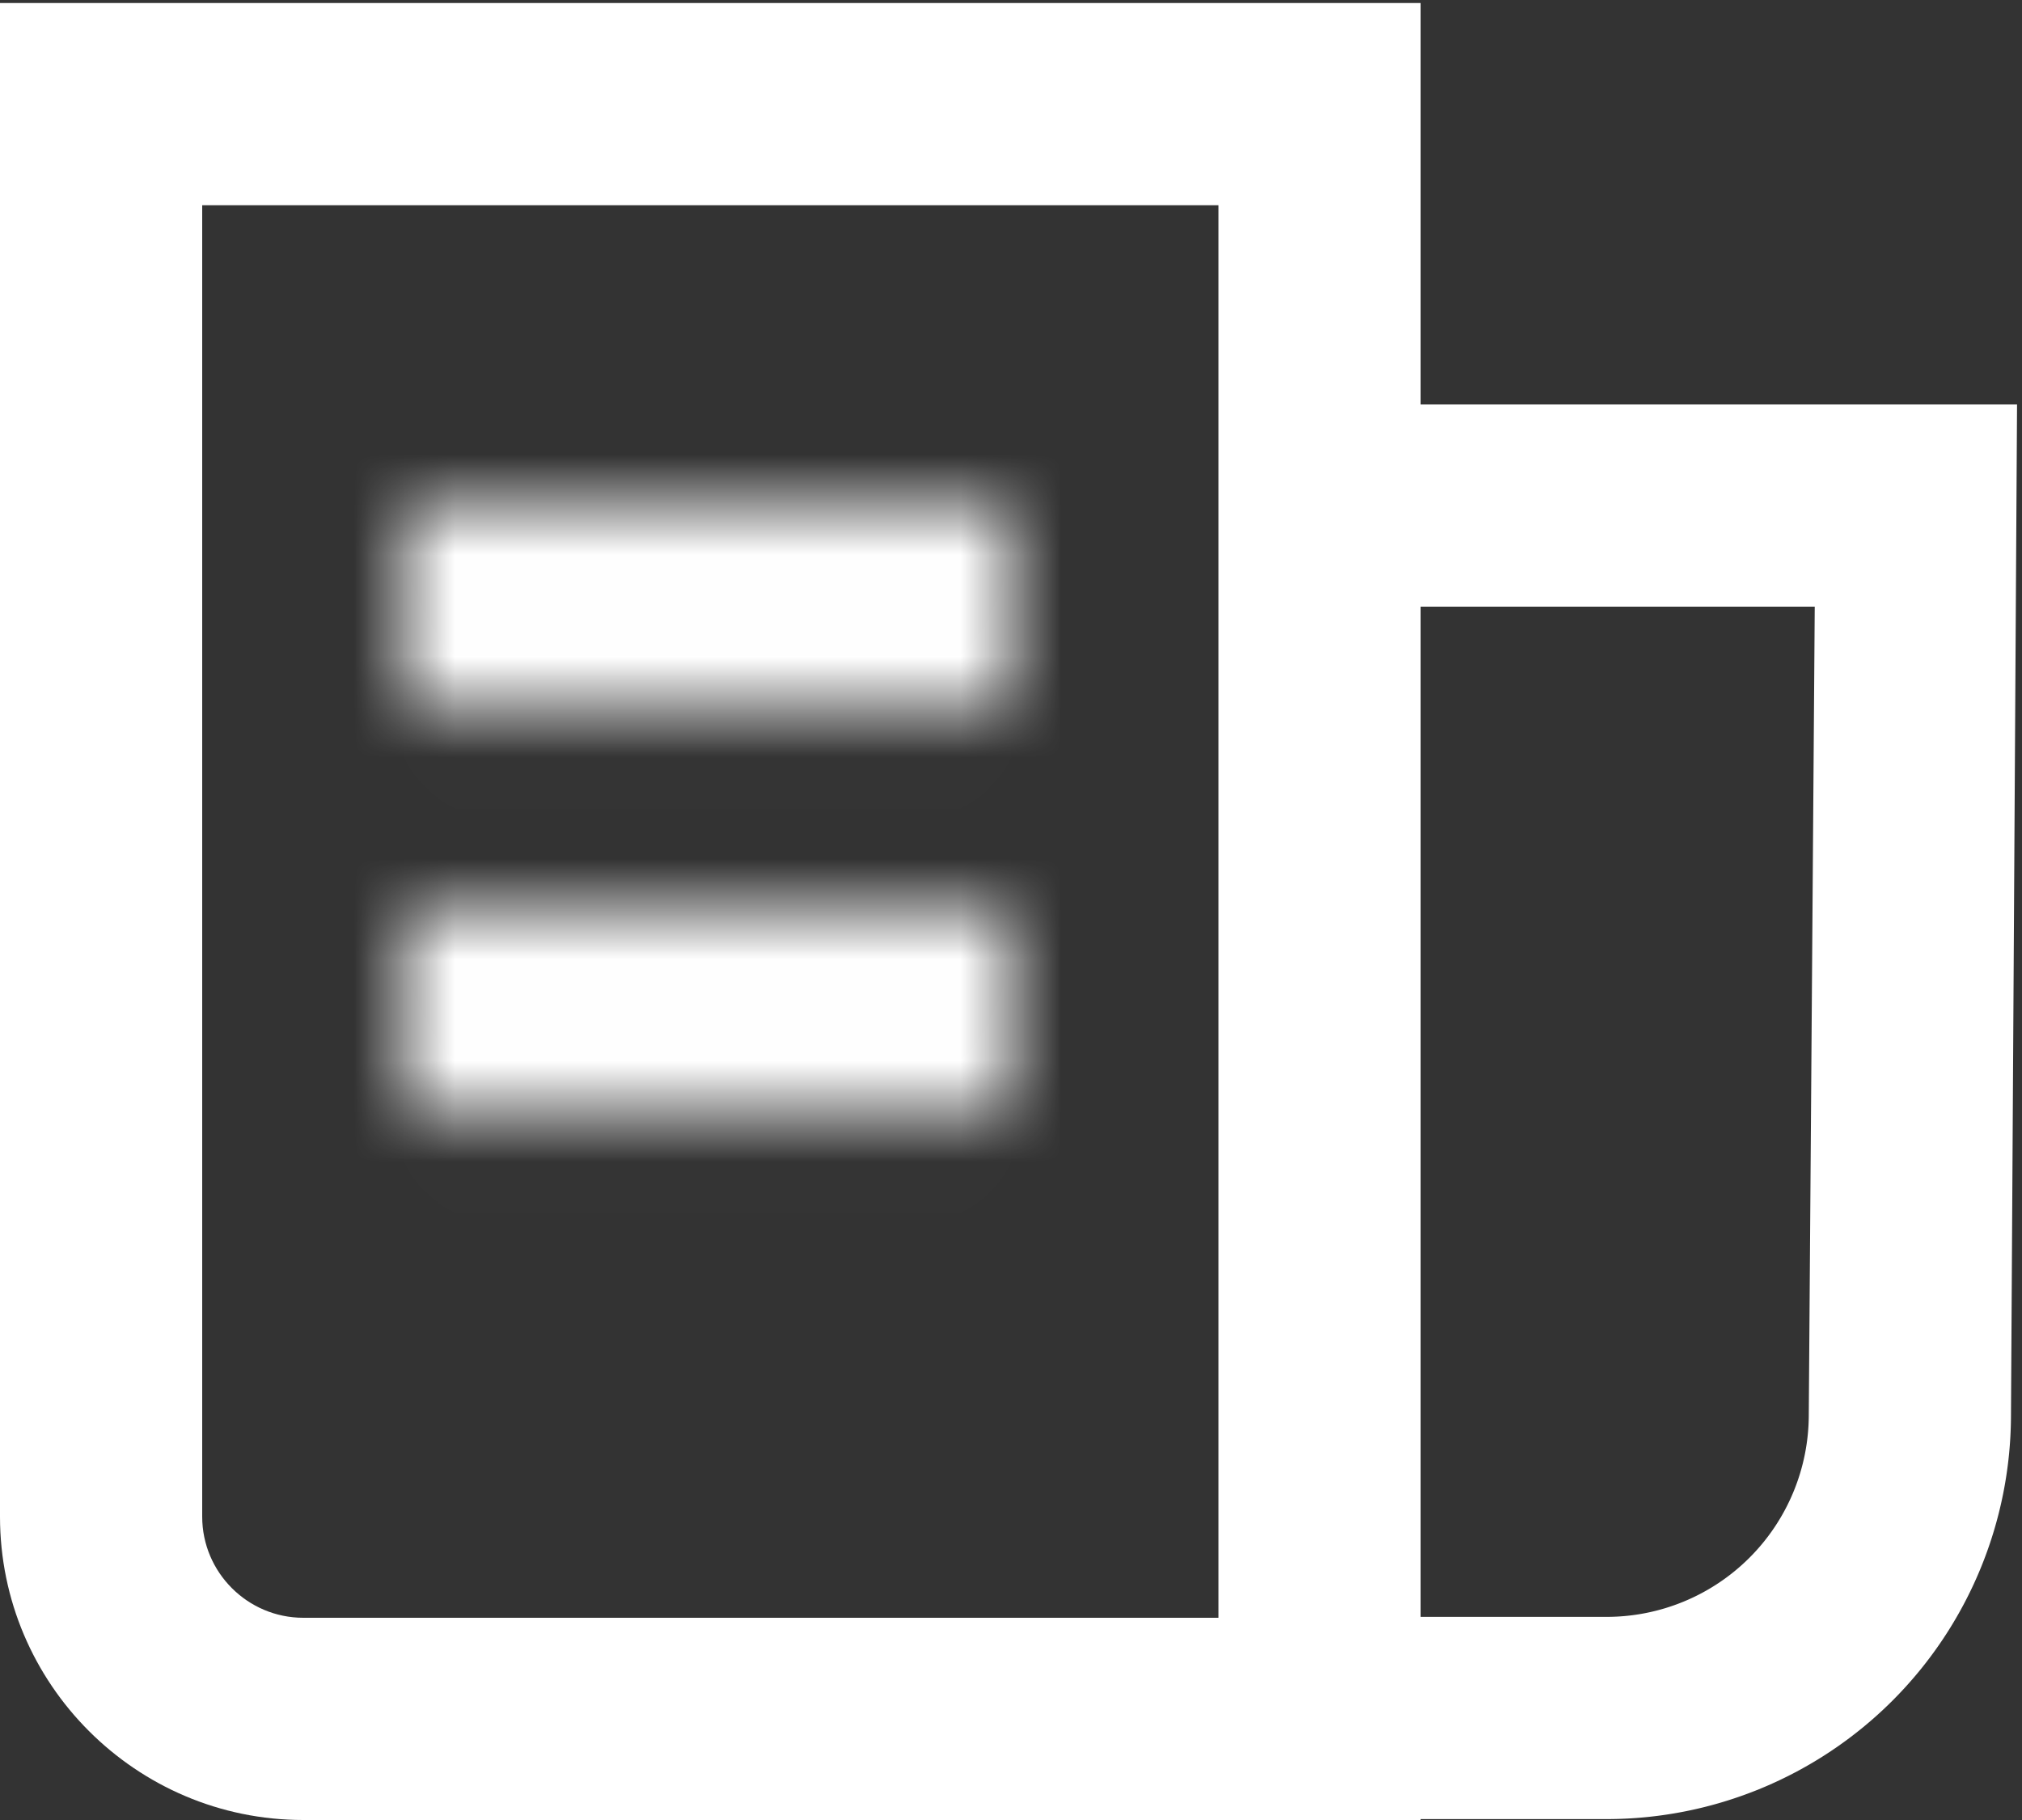<svg xmlns="http://www.w3.org/2000/svg" xmlns:xlink="http://www.w3.org/1999/xlink" width="20" height="18" viewBox="0 0 20 18">
    <rect x="0" y="0" width="20" height="18" fill="#333333" stroke="none"/>
    <defs>
        <path id="a" d="M0 2.009h5.999v-2H0v2zm0 4h5.999v-2H0v2z"/>
    </defs>
    <g fill="none" fill-rule="evenodd">
        <g fill="#FFF">
            <path d="M2 2.03V15c0 .551.449 1 1 1h9.052V2.03H2zM14.052 18H3c-1.654 0-3-1.346-3-3V.03h14.052V18z"/>
            <path d="M17.95 6H14V4h5.951l-.06 9.995a4.001 4.001 0 0 1-4 3.996h-2.593v-2h2.593a2 2 0 0 0 2-1.998L17.95 6h.001z"/>
        </g>
        <g transform="translate(4 4.991)">
            <mask id="b" fill="#fff">
                <use xlink:href="#a"/>
            </mask>
            <path fill="#FFF" d="M-5 10.009h15v-16H-5z" mask="url(#b)"/>
        </g>
    </g>
</svg>
